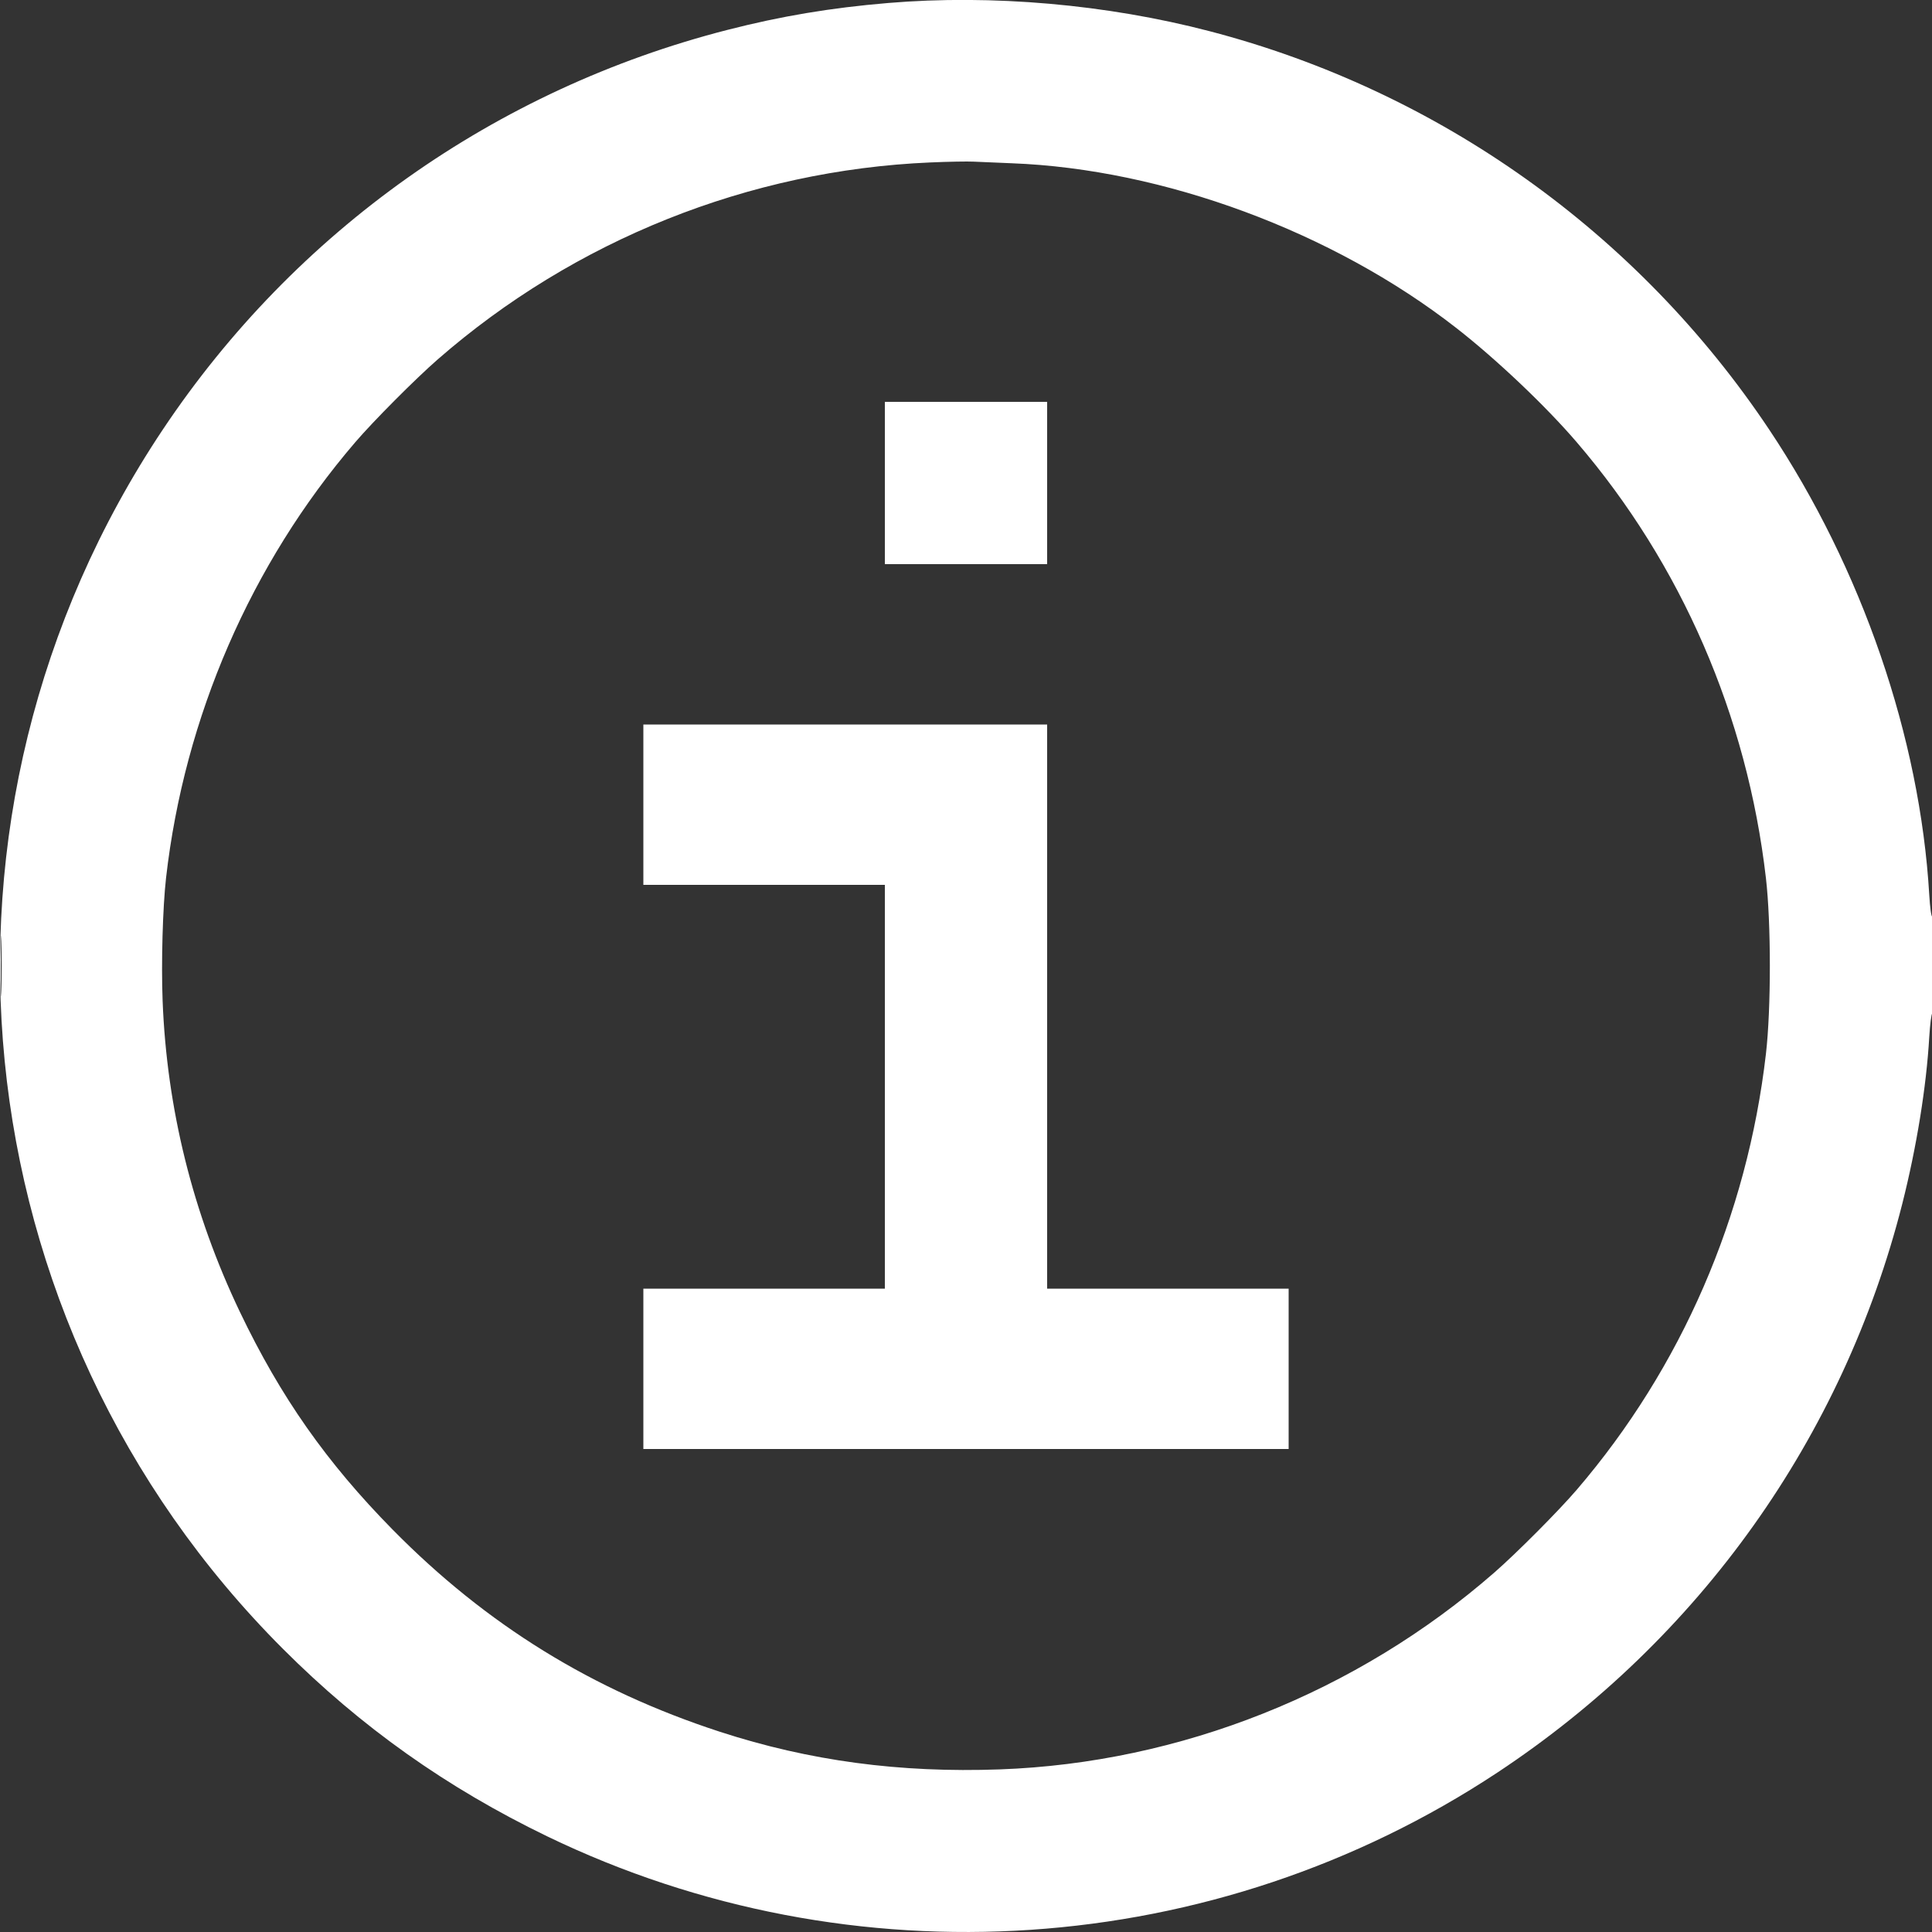 <svg xmlns="http://www.w3.org/2000/svg" viewBox="0 0 24 24" version="1.1">
  <rect x="0" y="0" width="24" height="24" fill="#333333" stroke="none"/>
  <path d="M11.035 0.037C10.319 0.097 9.705 0.2 9.034 0.372C6.155 1.11 3.668 2.871 2.022 5.337C-1.158 10.102 -0.533 16.435 3.516 20.484C4.486 21.454 5.549 22.208 6.798 22.812C10.588 24.643 15.088 24.341 18.6 22.02C21.113 20.359 22.894 17.857 23.631 14.953C23.808 14.253 23.93 13.504 23.966 12.881C23.976 12.726 23.992 12.593 24.004 12.586C24.015 12.579 24.024 12.303 24.024 11.973C24.024 11.643 24.015 11.379 24.003 11.386C23.992 11.393 23.975 11.272 23.966 11.117C23.851 9.161 23.129 7.061 21.978 5.337C20.345 2.89 17.871 1.129 15.024 0.387C13.749 0.054 12.323 -0.071 11.035 0.037M11.556 2.018C9.306 2.114 7.137 2.981 5.436 4.466C5.16 4.707 4.636 5.233 4.411 5.496C3.117 7.005 2.291 8.908 2.063 10.903C2.021 11.273 2.002 11.961 2.02 12.431C2.072 13.772 2.394 15.069 2.979 16.295C3.485 17.353 4.056 18.167 4.88 19.004C6.043 20.184 7.357 20.996 8.944 21.513C10.053 21.874 11.177 22.025 12.42 21.98C14.662 21.899 16.855 21.026 18.564 19.534C18.84 19.293 19.364 18.767 19.589 18.504C20.886 16.991 21.704 15.107 21.937 13.092C22.002 12.53 22.002 11.47 21.937 10.908C21.704 8.893 20.886 7.009 19.589 5.496C19.204 5.046 18.587 4.461 18.089 4.073C16.556 2.878 14.451 2.099 12.566 2.028C12.38 2.021 12.169 2.012 12.096 2.008C12.023 2.004 11.78 2.008 11.556 2.018M10.992 6L10.992 7.008 12 7.008L13.008 7.008 13.008 6L13.008 4.992 12 4.992L10.992 4.992 10.992 6M7.992 9.996L7.992 10.992 9.492 10.992L10.992 10.992 10.992 13.5L10.992 16.008 9.492 16.008L7.992 16.008 7.992 17.004L7.992 18 12 18L16.008 18 16.008 17.004L16.008 16.008 14.508 16.008L13.008 16.008 13.008 12.504L13.008 9 10.5 9L7.992 9 7.992 9.996M0.01 12C0.01 12.337 0.014 12.474 0.018 12.306C0.022 12.138 0.022 11.862 0.018 11.694C0.014 11.526 0.01 11.663 0.01 12" stroke="none" fill="#ffffff" fill-rule="evenodd" stroke-width="0.024"></path>
</svg>